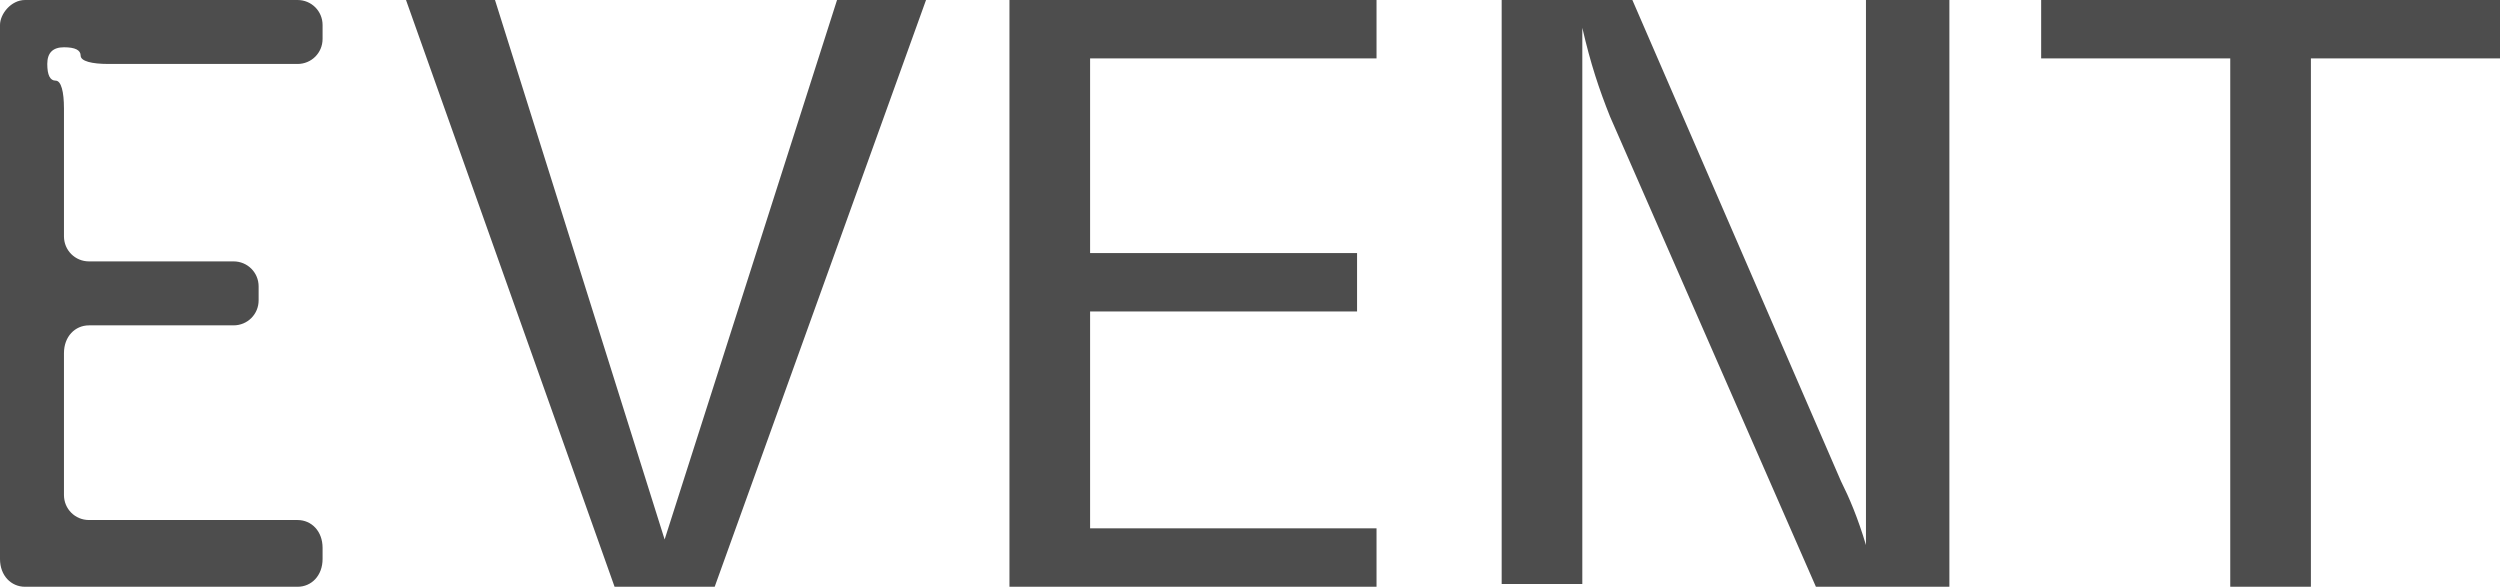 <?xml version="1.0" encoding="UTF-8"?>
<svg xmlns="http://www.w3.org/2000/svg" version="1.1" viewBox="0 0 89.9 21.1">
  <defs>
    <style>
      .cls-1 {
        fill: #4d4d4d;
      }
    </style>
  </defs>
  <!-- Generator: Adobe Illustrator 28.7.8, SVG Export Plug-In . SVG Version: 1.2.0 Build 200)  -->
  <g>
    <g id="_レイヤー_1" data-name="レイヤー_1">
      <g>
        <path class="cls-1" d="M0,.9C0,.5.4,0,.9,0h9.8c.5,0,.9.4.9.9v.5c0,.5-.4.9-.9.9H3.9c-.6,0-1-.1-1-.3,0-.2-.2-.3-.6-.3s-.6.2-.6.6.1.6.3.6.3.4.3,1v4.6c0,.5.4.9.9.9h5.2c.5,0,.9.4.9.9v.5c0,.5-.4.9-.9.9H3.2c-.5,0-.9.4-.9,1v5.1c0,.5.4.9.9.9h7.5c.5,0,.9.4.9,1v.4c0,.6-.4,1-.9,1H.9c-.5,0-.9-.4-.9-1V.9Z"/>
        <path class="cls-1" d="M30.1,0h3.2l-7.6,21.1h-3.6L14.6,0h3.2l6.1,19.4h0L30.1,0Z"/>
        <path class="cls-1" d="M36.3,21.1V0h13.2v2.1h-10.3v7h9.6v2.1h-9.6v7.8h10.3v2.1h-13.3Z"/>
        <path class="cls-1" d="M67.2,0h2.9v21.1h-4.8l-7.4-16.9c-.4-1-.7-1.9-1-3.2h0c0,1.1,0,2.2,0,3.2v16.8h-2.9V0h4.7l7.5,17.3c.3.6.6,1.3.9,2.3h0c0-.8,0-1.6,0-2.4V0Z"/>
        <path class="cls-1" d="M73.3,0h16.6v2.1h-6.8v19h-2.9V2.1h-6.8V0Z"/>
      </g>
    </g>
  </g>
</svg>